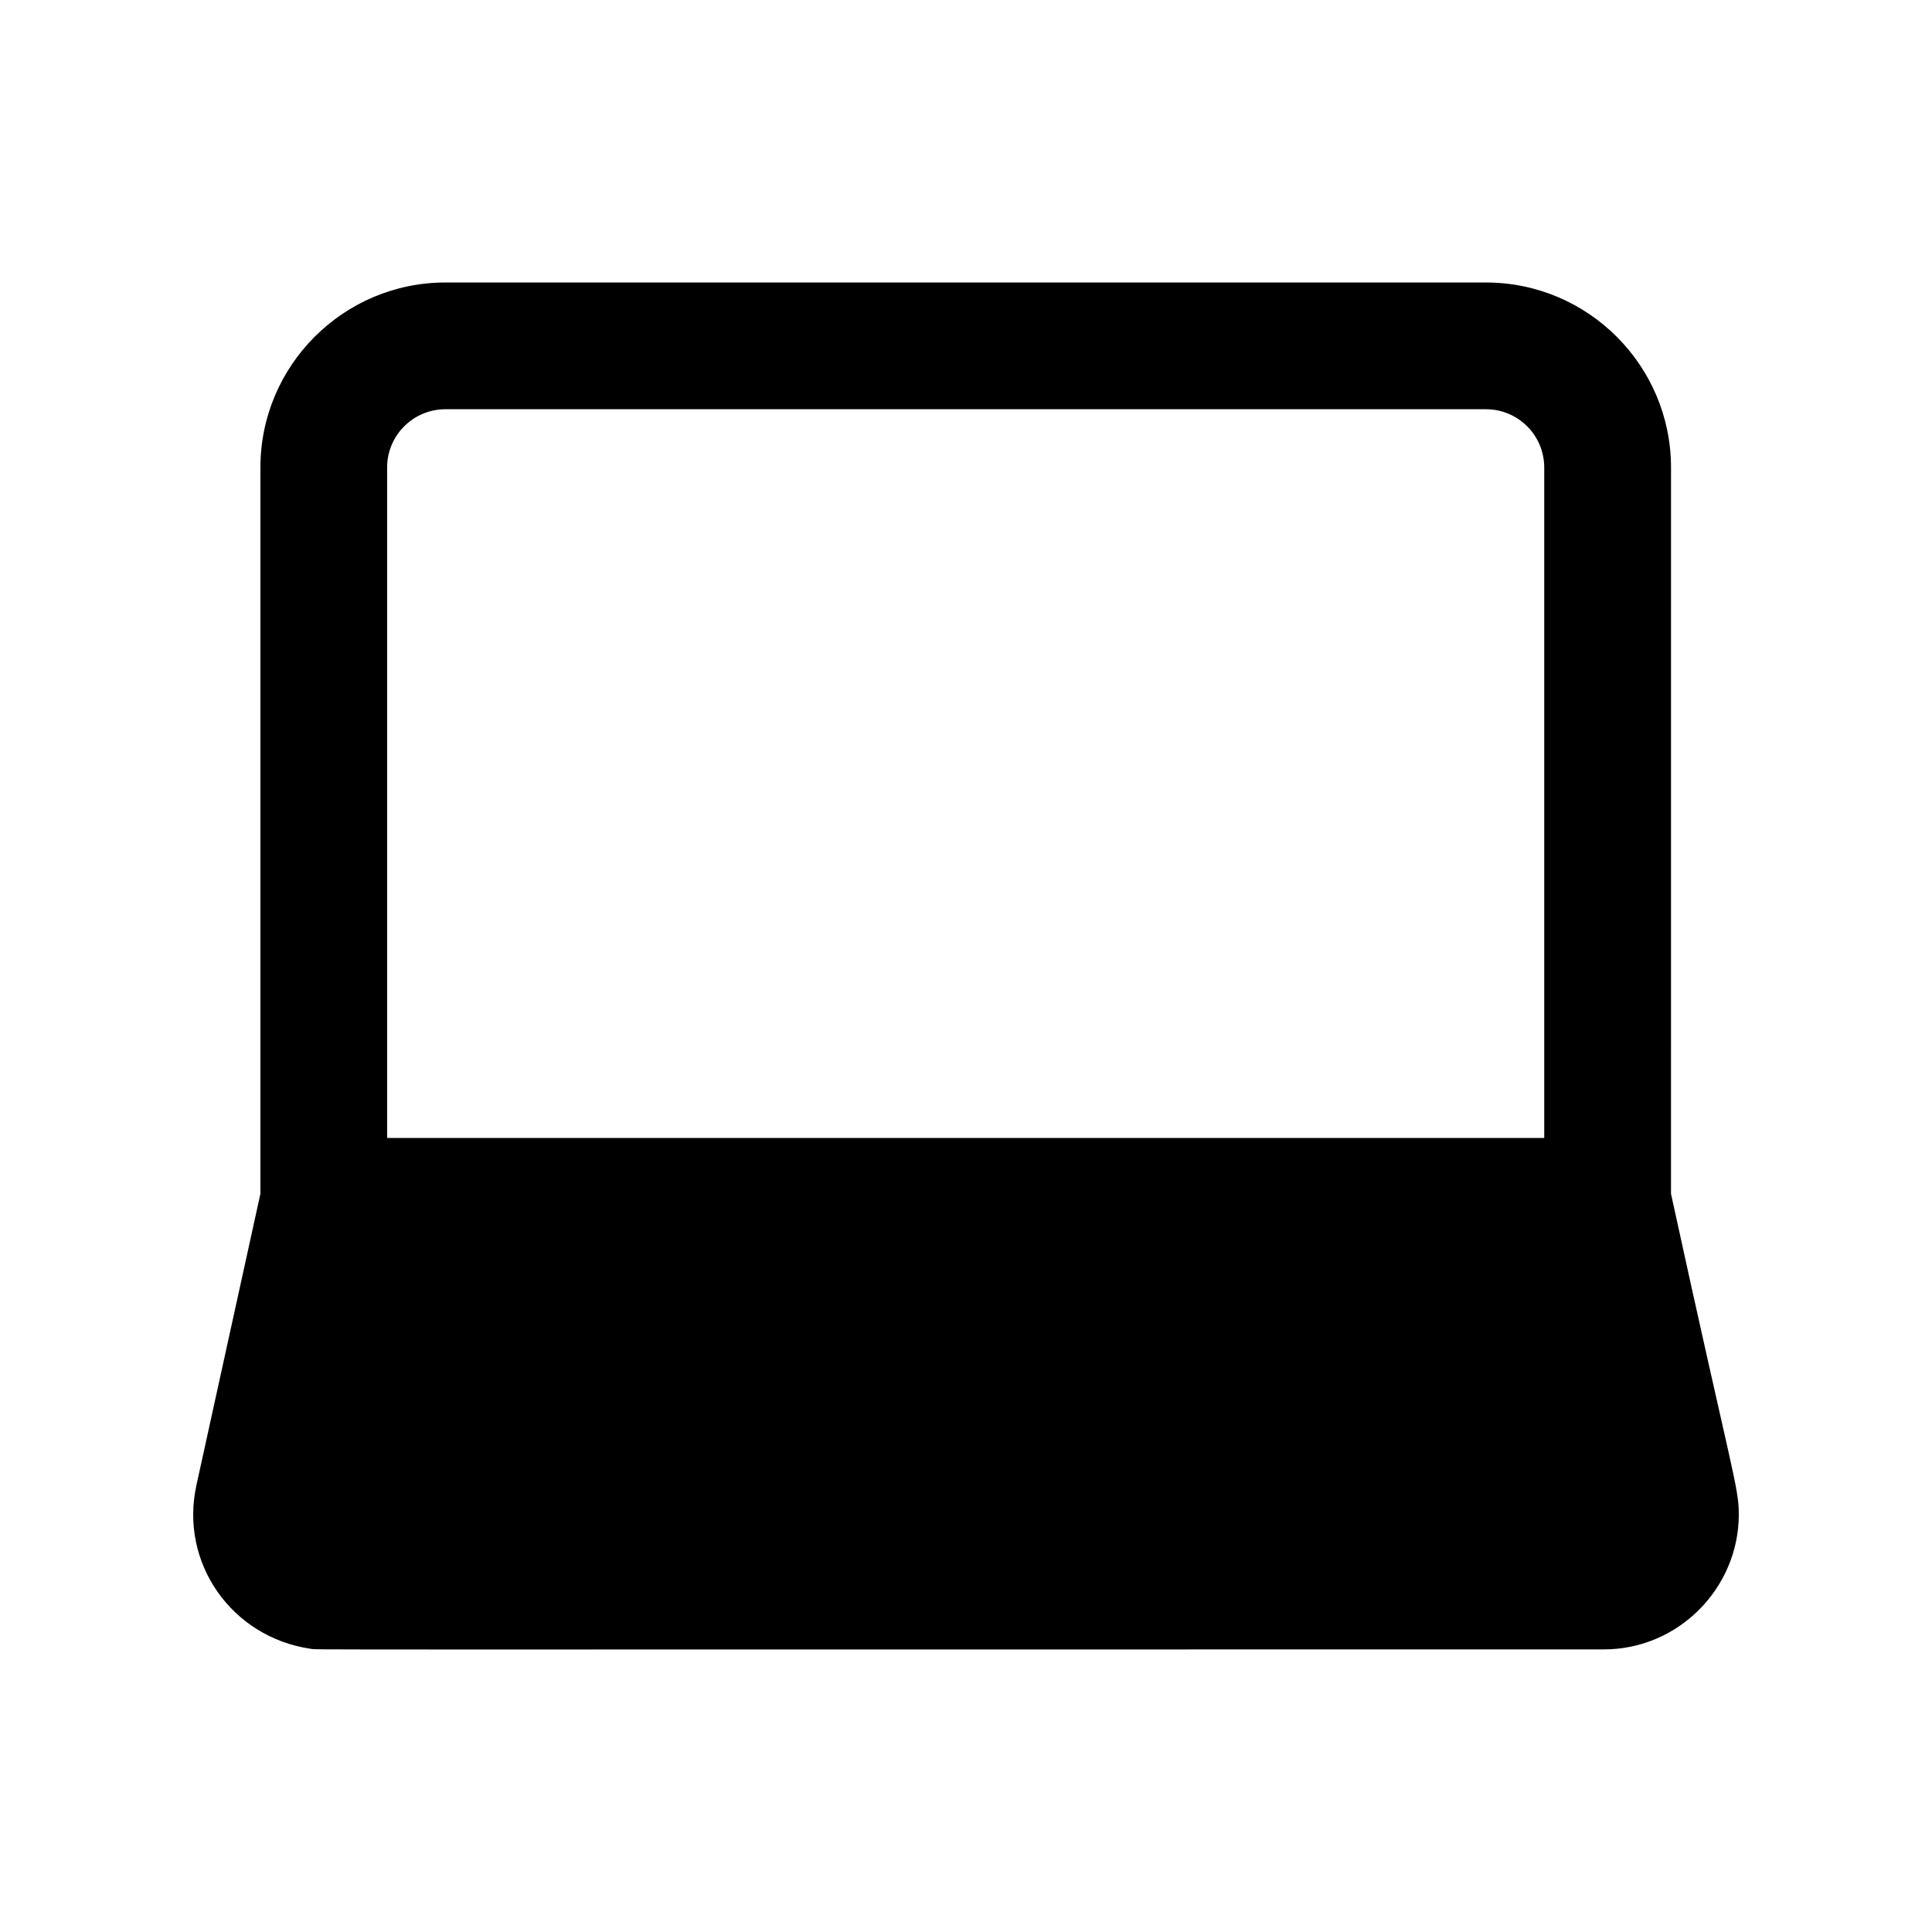 <?xml version="1.0" encoding="UTF-8"?>
<!-- Uploaded to: SVG Repo, www.svgrepo.com, Generator: SVG Repo Mixer Tools -->
<svg fill="#000000" width="800px" height="800px" version="1.1" viewBox="144 144 512 512" xmlns="http://www.w3.org/2000/svg">
 <path d="m569.03 581.11c19.848 0 35.77-16.344 35.77-35.77 0-7.394-1.746-10.535-17.969-84.977l0.004-192.46c0-27.039-22-49.039-49.039-49.039h-275.75c-27.039 0-49.035 22-49.035 49.039v192.46c-0.371 1.68-18.09 82.395-16.961 77.25-4.496 20.551 9.293 40.227 30.23 43.328 2.656 0.297-17.637 0.168 342.75 0.168zm-322.44-135.53v-177.68c0-8.531 6.918-15.449 15.449-15.449h275.75c8.535 0 15.449 6.918 15.449 15.449v177.68z"/>
</svg>